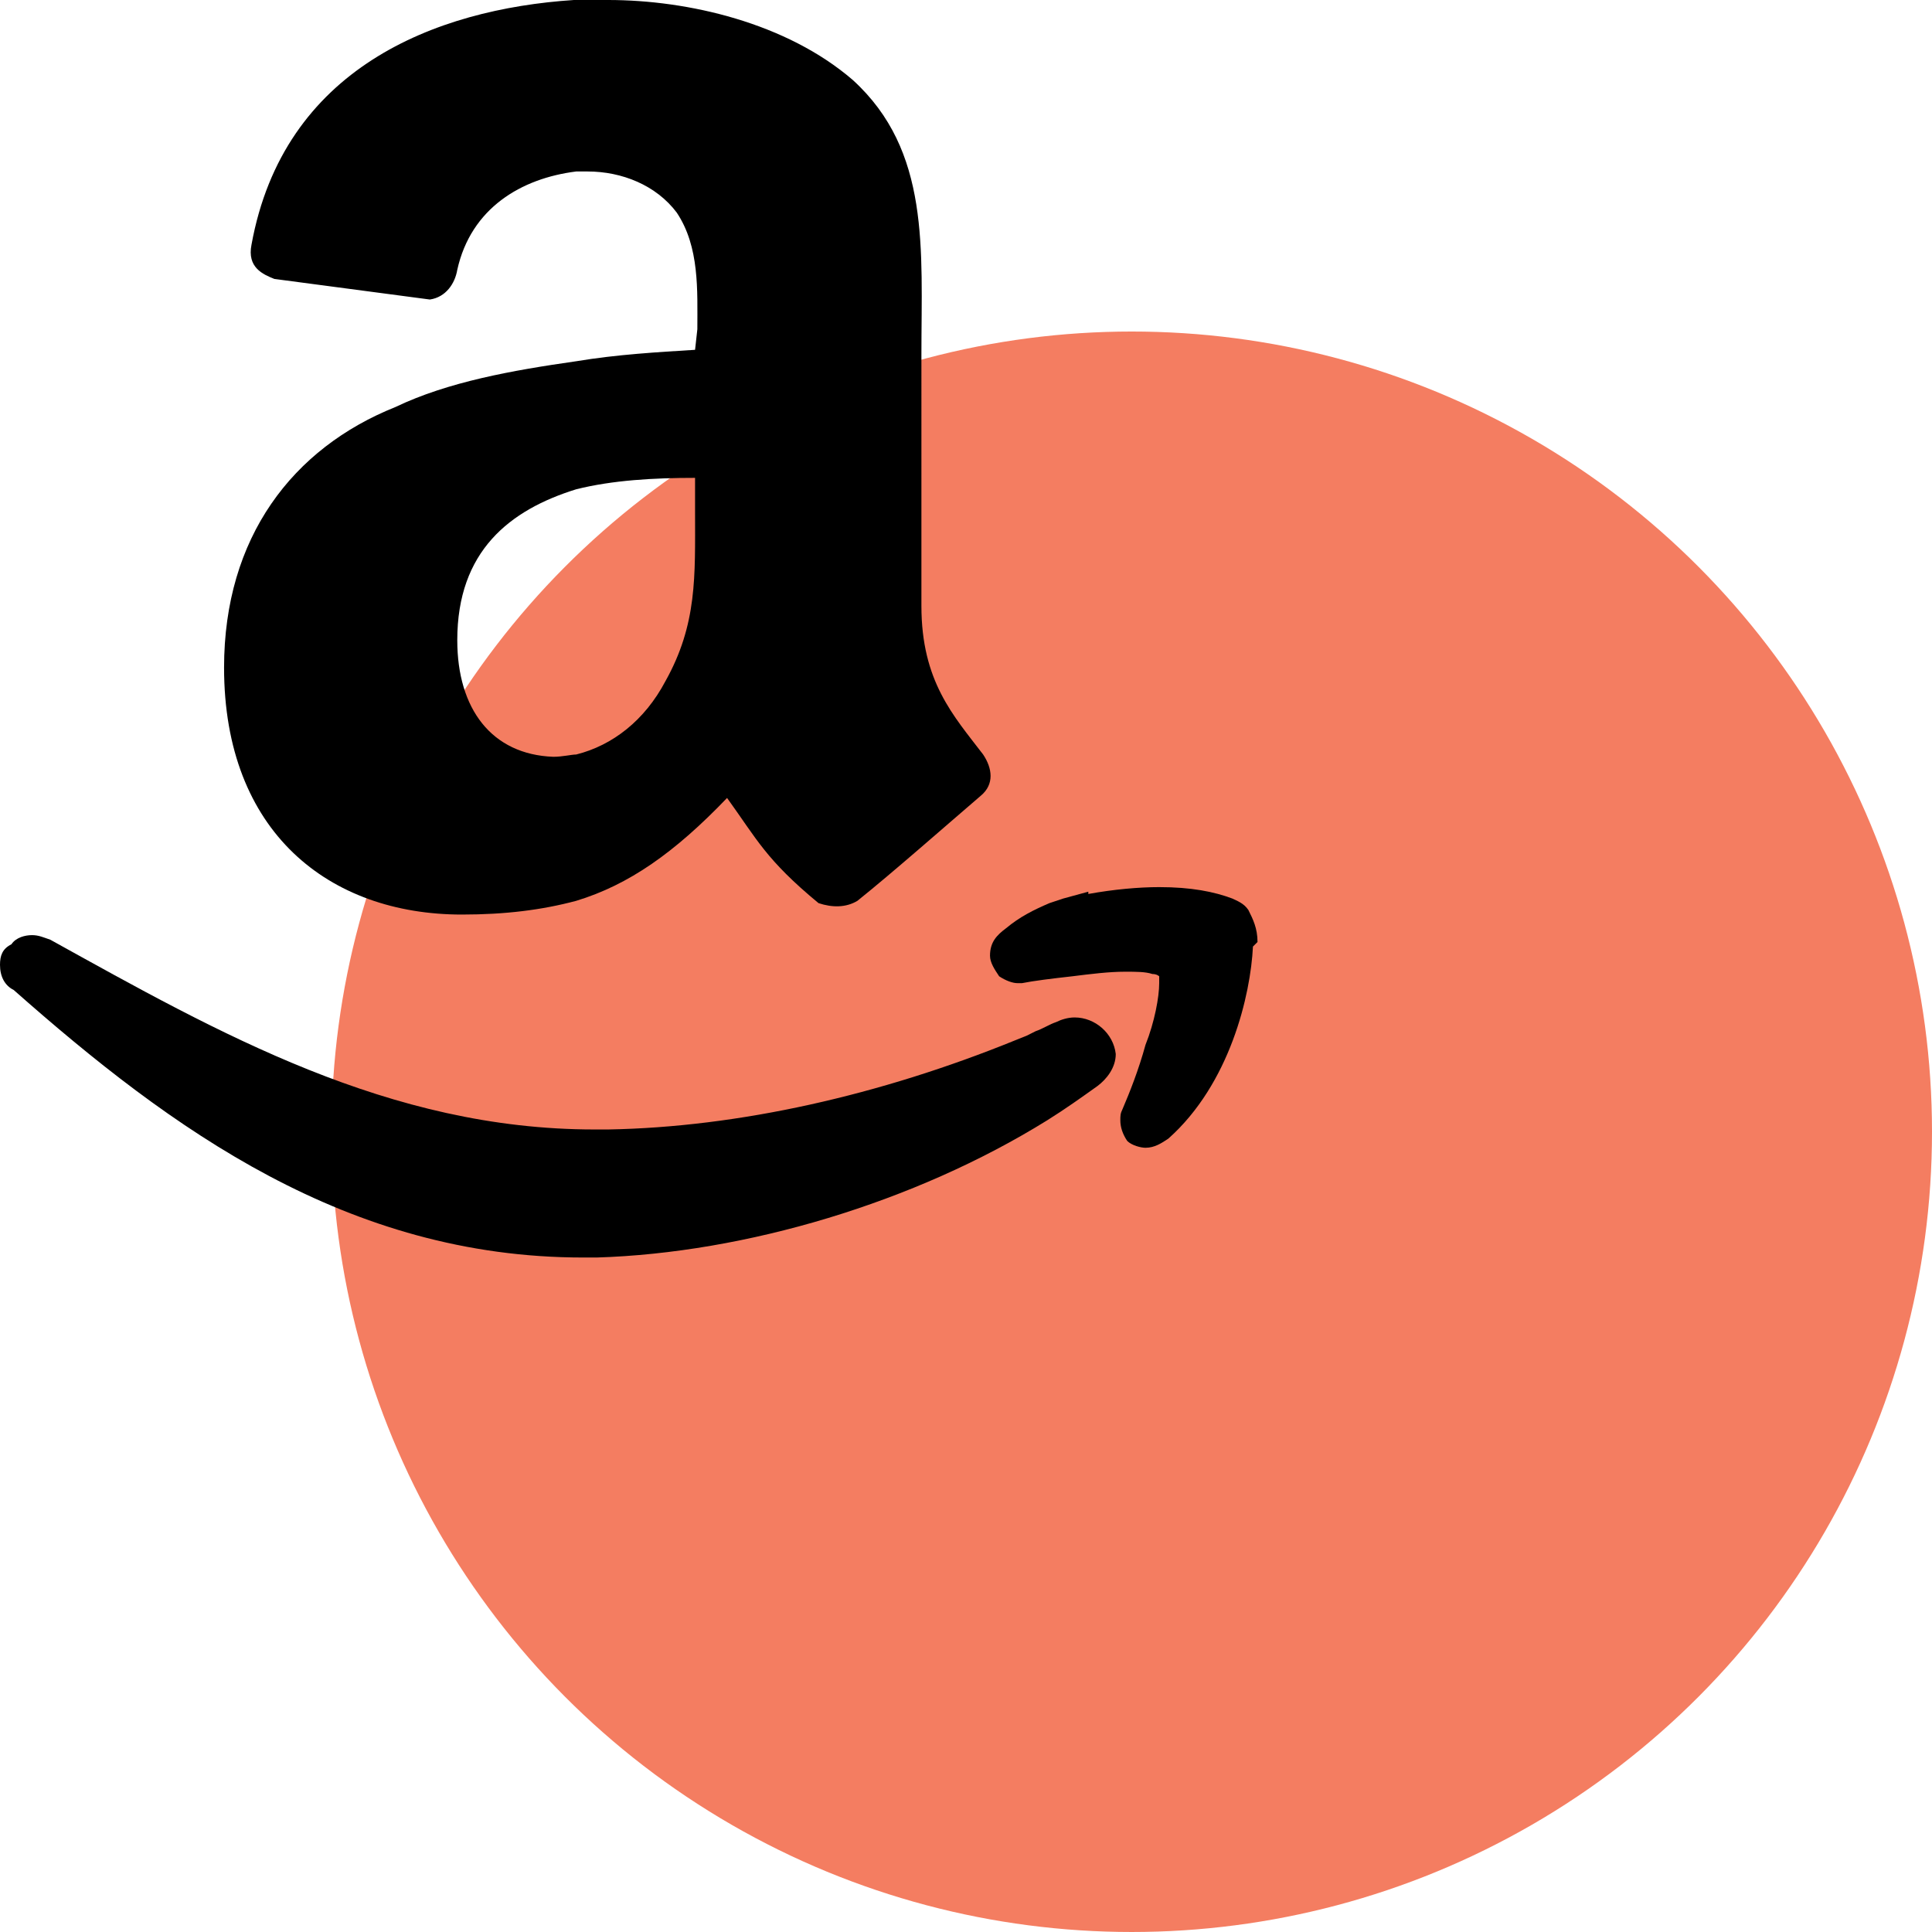 <?xml version="1.0" encoding="utf-8"?>
<!-- Generator: Adobe Illustrator 27.2.0, SVG Export Plug-In . SVG Version: 6.00 Build 0)  -->
<svg version="1.1" id="Layer_1" xmlns="http://www.w3.org/2000/svg" xmlns:xlink="http://www.w3.org/1999/xlink" x="0px" y="0px"
	 viewBox="0 0 84.5 84.5" style="enable-background:new 0 0 84.5 84.5;" xml:space="preserve">
<style type="text/css">
	.st0{fill:#F47D61;}
</style>
<circle class="st0" cx="49.5" cy="49.5" r="35"/>
<g>
	<path d="M47,44.5c-0.3,0-0.6,0.1-0.8,0.2c-0.3,0.1-0.6,0.3-0.9,0.4l-0.4,0.2l-0.5,0.2l0,0c-5.9,2.4-12.1,3.8-17.8,3.9
		c-0.2,0-0.4,0-0.6,0c-9,0-16.4-4.2-23.8-8.3c-0.3-0.1-0.5-0.2-0.8-0.2c-0.3,0-0.7,0.1-0.9,0.4C0.1,41.5,0,41.8,0,42.2
		c0,0.5,0.2,0.9,0.6,1.1C7.5,49.4,15.2,55,25.5,55c0.2,0,0.4,0,0.6,0c6.5-0.2,13.9-2.4,19.7-6l0,0c0.8-0.5,1.5-1,2.2-1.5
		c0.4-0.3,0.8-0.8,0.8-1.4C48.7,45.2,47.9,44.5,47,44.5z"/>
	<path d="M55,41.2c0-0.6-0.2-1-0.4-1.4l0,0l0,0c-0.2-0.3-0.5-0.4-0.7-0.5c-0.8-0.3-1.8-0.5-3.2-0.5c-0.9,0-2,0.1-3.1,0.3v-0.1
		l-1.1,0.3h0l-0.6,0.2v0c-0.7,0.3-1.3,0.6-1.9,1.1c-0.4,0.3-0.7,0.6-0.7,1.2c0,0.3,0.2,0.6,0.4,0.9c0.3,0.2,0.6,0.3,0.8,0.3
		c0.1,0,0.1,0,0.2,0h0h0c0.5-0.1,1.3-0.2,2.2-0.3c0.8-0.1,1.6-0.2,2.3-0.2c0.5,0,0.9,0,1.2,0.1c0.2,0,0.3,0.1,0.3,0.1c0,0,0,0,0,0
		c0,0,0,0.2,0,0.3c0,0.6-0.2,1.7-0.6,2.7c-0.3,1.1-0.7,2.1-1,2.8c-0.1,0.2-0.1,0.3-0.1,0.5c0,0.3,0.1,0.6,0.3,0.9
		c0.2,0.2,0.6,0.3,0.8,0.3h0c0.4,0,0.7-0.2,1-0.4c2.7-2.4,3.6-6.3,3.7-8.4L55,41.2L55,41.2z"/>
	<path d="M30.4,15.3c-1.6,0.1-3.4,0.2-5.2,0.5c-2.8,0.4-5.6,0.9-7.9,2c-4.5,1.8-7.5,5.7-7.5,11.4c0,7.2,4.6,10.8,10.4,10.8
		c1.9,0,3.5-0.2,5-0.6c2.3-0.7,4.3-2.1,6.6-4.5c1.3,1.8,1.7,2.7,4,4.6c0.6,0.2,1.2,0.2,1.7-0.1c1.5-1.2,4-3.4,5.4-4.6
		c0.6-0.5,0.5-1.2,0.1-1.8c-1.3-1.7-2.7-3.2-2.7-6.5V15.5c0-4.6,0.4-8.9-3-12C34.4,1,30.1,0,26.6,0h-1.5C19,0.4,12.4,3,11,10.7
		c-0.2,1,0.5,1.3,1,1.5l6.8,0.9c0.7-0.1,1.1-0.7,1.2-1.3c0.6-2.7,2.8-4,5.2-4.3h0.5c1.5,0,3,0.6,3.9,1.8c1,1.5,0.9,3.4,0.9,5.1
		L30.4,15.3L30.4,15.3z M29.1,29.8c-0.9,1.7-2.3,2.8-3.9,3.2c-0.2,0-0.6,0.1-1,0.1C21.5,33,20,31,20,28c0-3.9,2.3-5.7,5.2-6.6
		c1.6-0.4,3.4-0.5,5.2-0.5v1.5C30.4,25.2,30.5,27.3,29.1,29.8z"/>
</g>
</svg>
